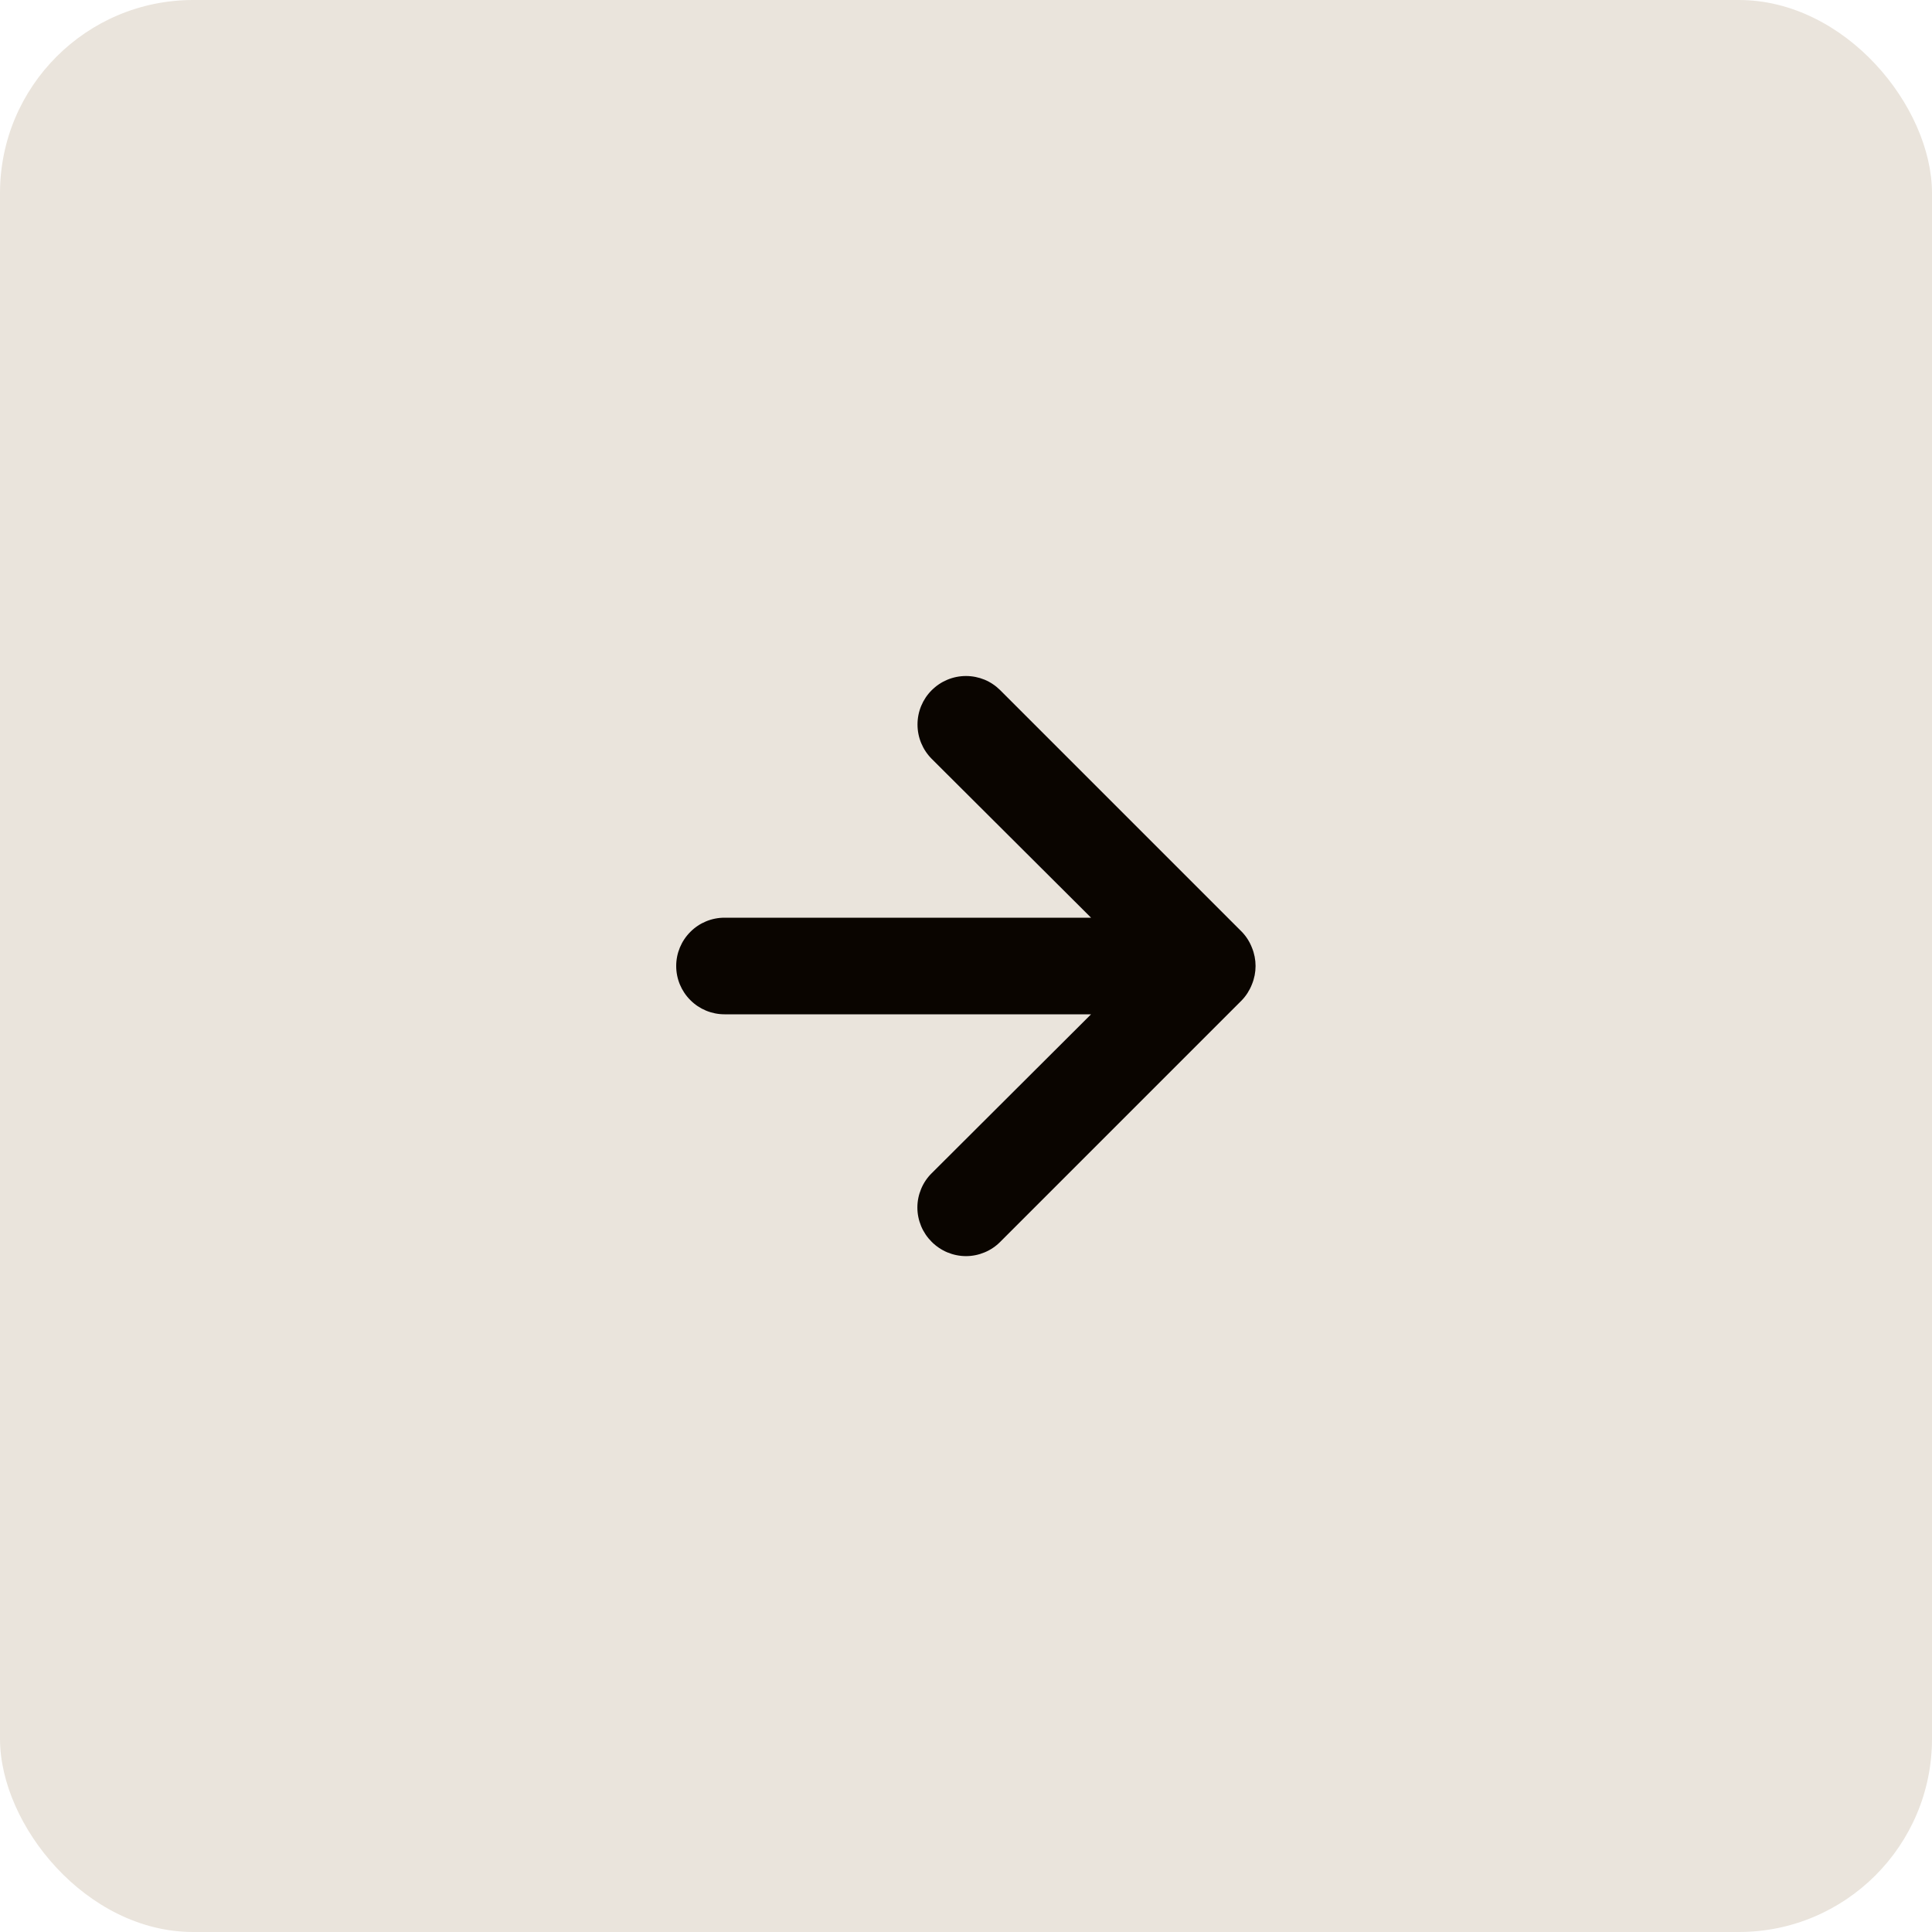 <svg width="30" height="30" viewBox="0 0 30 30" fill="none" xmlns="http://www.w3.org/2000/svg">
<rect width="30" height="30" rx="3" fill="#EAE4DC"/>
<path d="M15.532 19.283L19.282 15.533C19.351 15.461 19.404 15.377 19.44 15.285C19.515 15.102 19.515 14.898 19.44 14.715C19.404 14.623 19.351 14.539 19.282 14.468L15.532 10.718C15.462 10.648 15.379 10.592 15.288 10.554C15.197 10.517 15.099 10.497 15 10.497C14.8 10.497 14.609 10.576 14.467 10.718C14.326 10.859 14.247 11.05 14.247 11.25C14.247 11.45 14.326 11.641 14.467 11.783L16.942 14.25L11.25 14.25C11.051 14.25 10.86 14.329 10.72 14.47C10.579 14.611 10.5 14.801 10.5 15C10.5 15.199 10.579 15.39 10.72 15.53C10.86 15.671 11.051 15.75 11.25 15.75L16.942 15.75L14.467 18.218C14.397 18.287 14.341 18.37 14.303 18.462C14.265 18.553 14.245 18.651 14.245 18.75C14.245 18.849 14.265 18.947 14.303 19.039C14.341 19.13 14.397 19.213 14.467 19.283C14.537 19.353 14.62 19.409 14.711 19.447C14.803 19.485 14.901 19.505 15 19.505C15.099 19.505 15.197 19.485 15.288 19.447C15.38 19.409 15.463 19.353 15.532 19.283Z" fill="#0A0500"/>
</svg>
